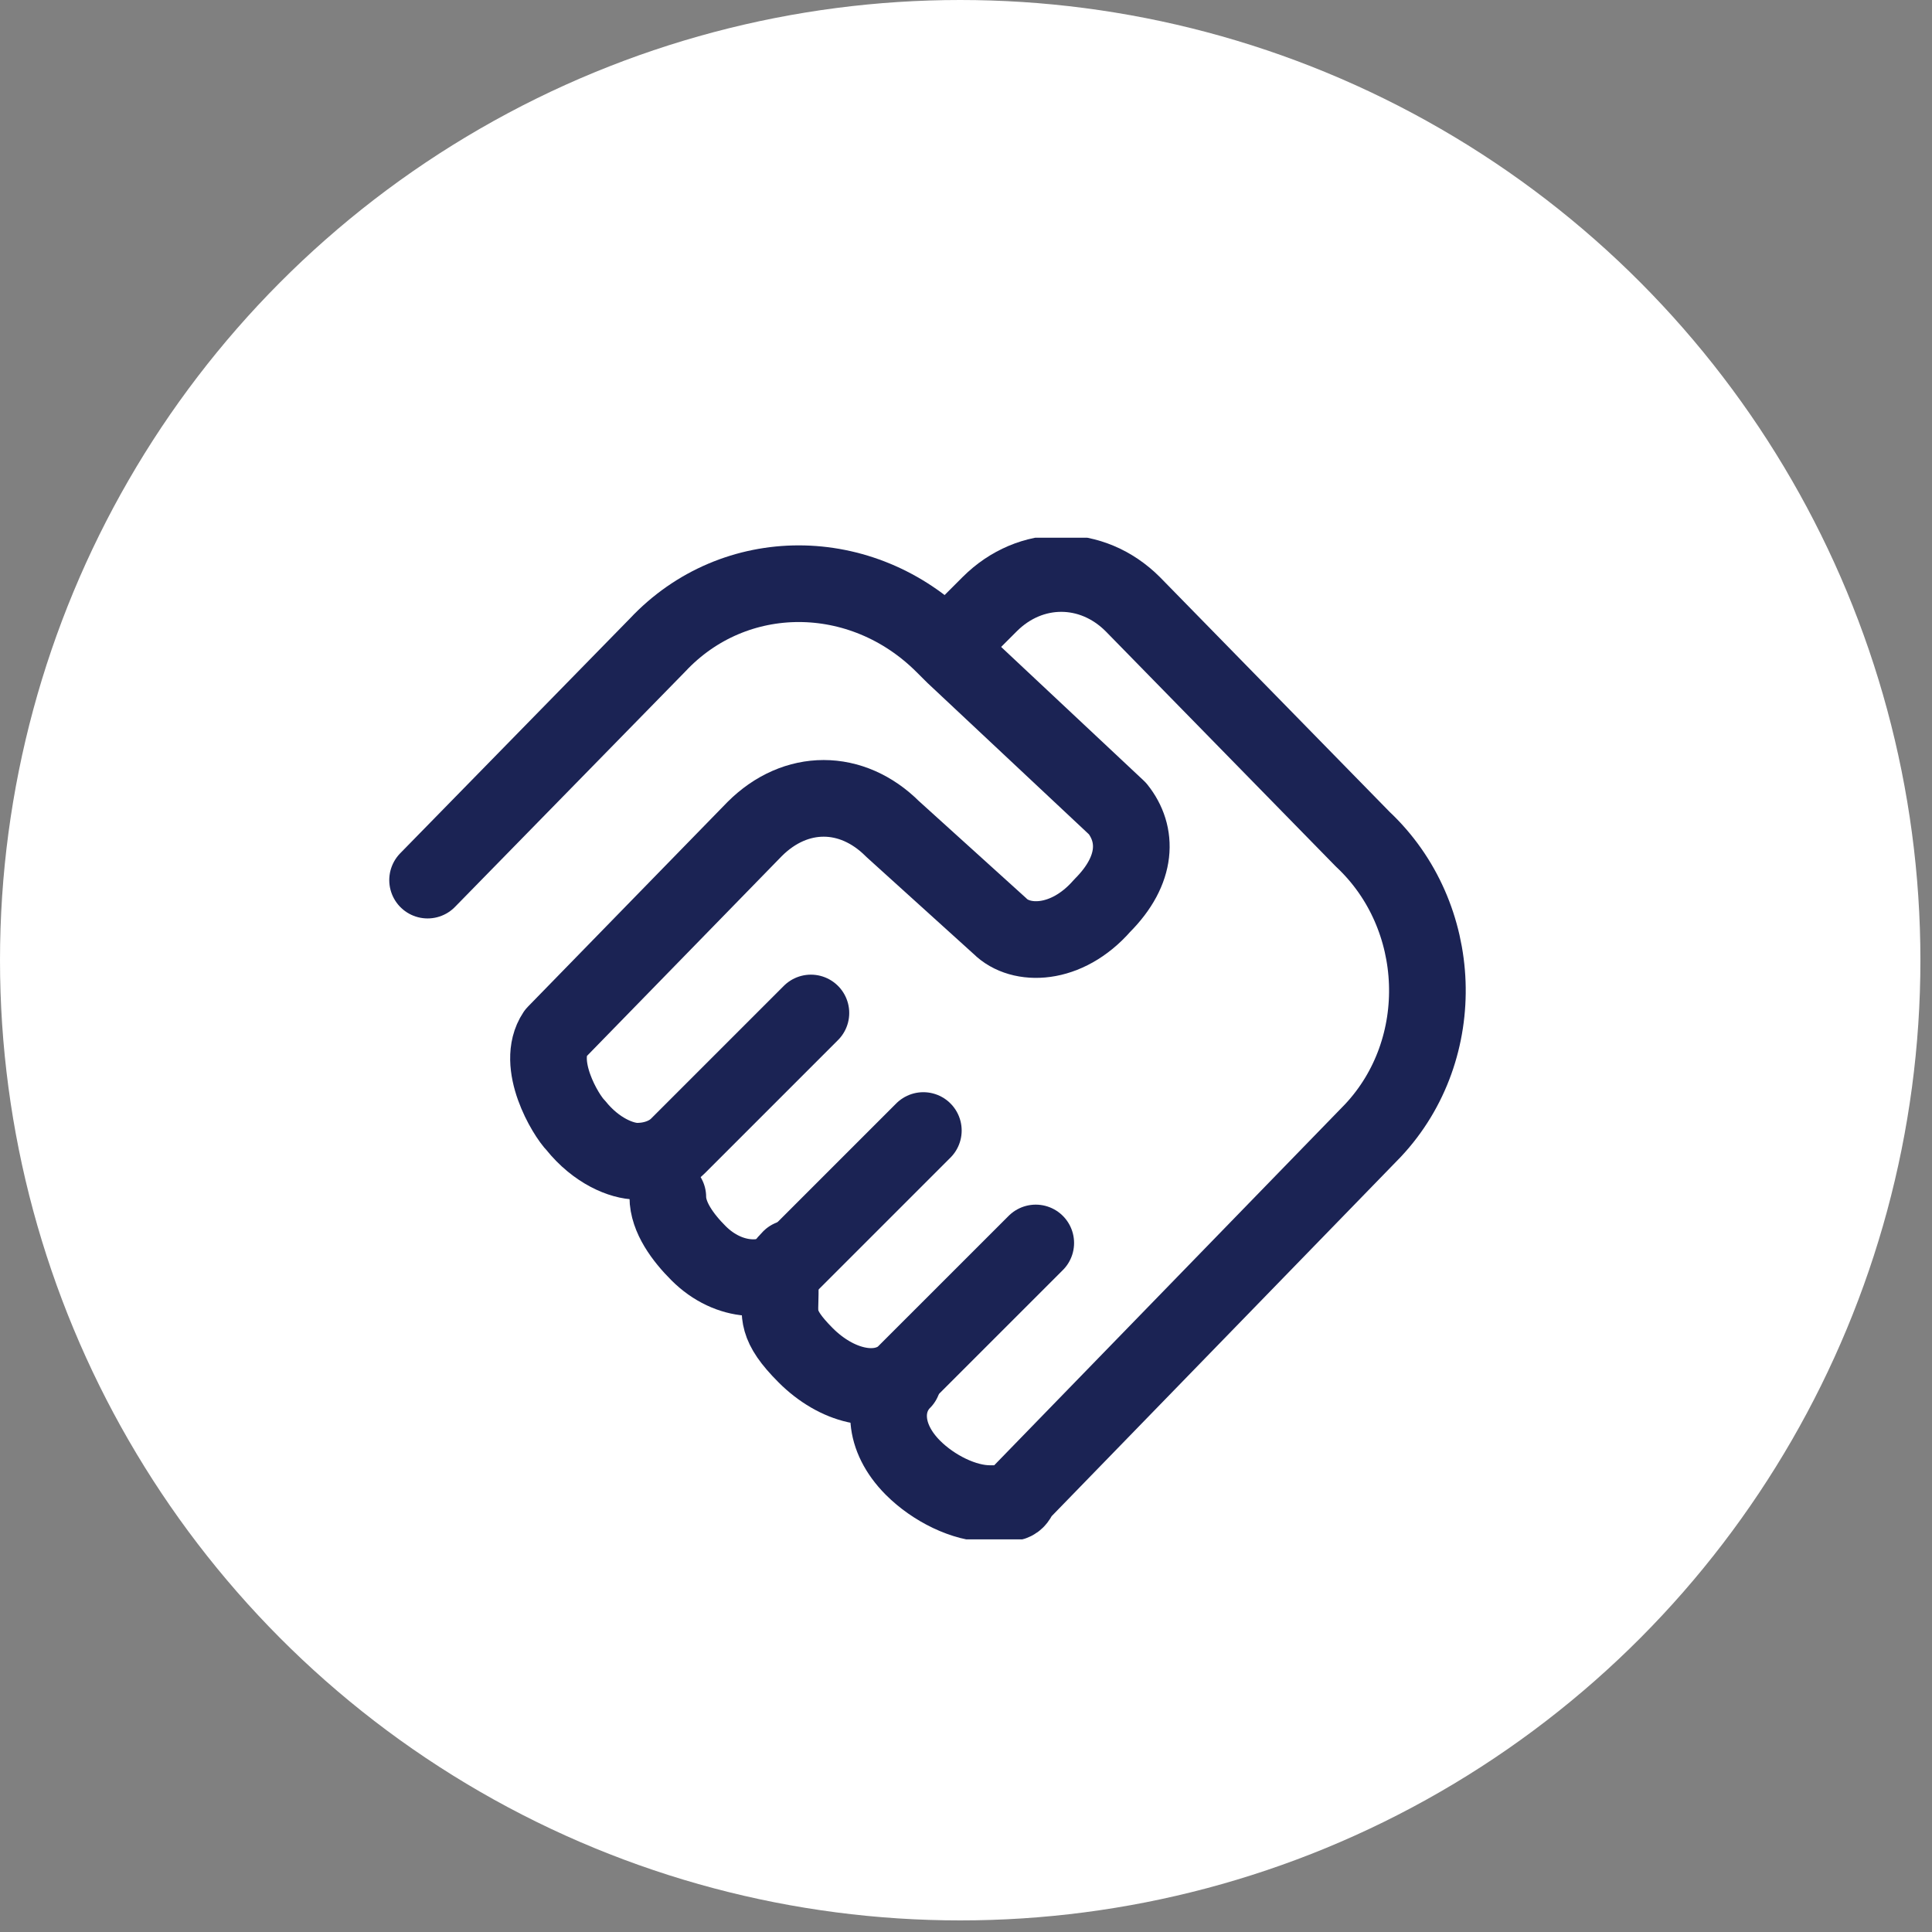 <?xml version="1.0" encoding="UTF-8"?> <svg xmlns="http://www.w3.org/2000/svg" width="50" height="50" viewBox="0 0 50 50" fill="none"><rect x="0" y="0" width="50" height="50" fill="#808080" stroke="none"/><circle cx="24.85" cy="24.85" r="24.85" fill="white"></circle><g clip-path="url(#clip0_2303_126)"><path d="M23.365 35.739C22.836 36.268 22.836 37.194 23.629 37.987C24.158 38.516 24.952 38.913 25.613 38.913C26.274 38.913 26.274 38.913 26.407 38.648L35.532 29.258C37.516 27.142 37.384 23.703 35.268 21.719L29.316 15.636C28.258 14.578 26.671 14.578 25.613 15.636L24.555 16.694" stroke="#1B2354" stroke-width="1.984" stroke-linecap="round" stroke-linejoin="round"></path><path d="M20.986 26.216L17.547 29.655C17.282 29.919 16.886 30.052 16.489 30.052C16.092 30.052 15.431 29.787 14.902 29.126C14.637 28.861 13.844 27.539 14.373 26.745L19.531 21.455C20.589 20.397 22.044 20.397 23.102 21.455L25.879 23.968C26.408 24.497 27.599 24.497 28.524 23.439C29.45 22.513 29.45 21.587 28.921 20.926L24.689 16.958L24.424 16.694C22.308 14.577 19.002 14.577 17.018 16.694L11.066 22.777" stroke="#1B2354" stroke-width="1.984" stroke-linecap="round" stroke-linejoin="round"></path><path d="M23.896 29.258L20.457 32.697C19.928 33.226 18.87 33.226 18.077 32.432C17.68 32.035 17.283 31.506 17.283 30.977" stroke="#1B2354" stroke-width="1.984" stroke-miterlimit="10" stroke-linecap="round"></path><path d="M26.805 32.168L23.366 35.606C22.705 36.136 21.647 35.871 20.853 35.077C20.06 34.284 20.192 34.019 20.192 33.49C20.192 32.961 20.192 32.829 20.456 32.565" stroke="#1B2354" stroke-width="1.984" stroke-miterlimit="10" stroke-linecap="round"></path></g><defs><clipPath id="clip0_2303_126"><rect width="28.177" height="25.922" fill="white" transform="translate(9.939 13.916)"></rect></clipPath></defs></svg> 